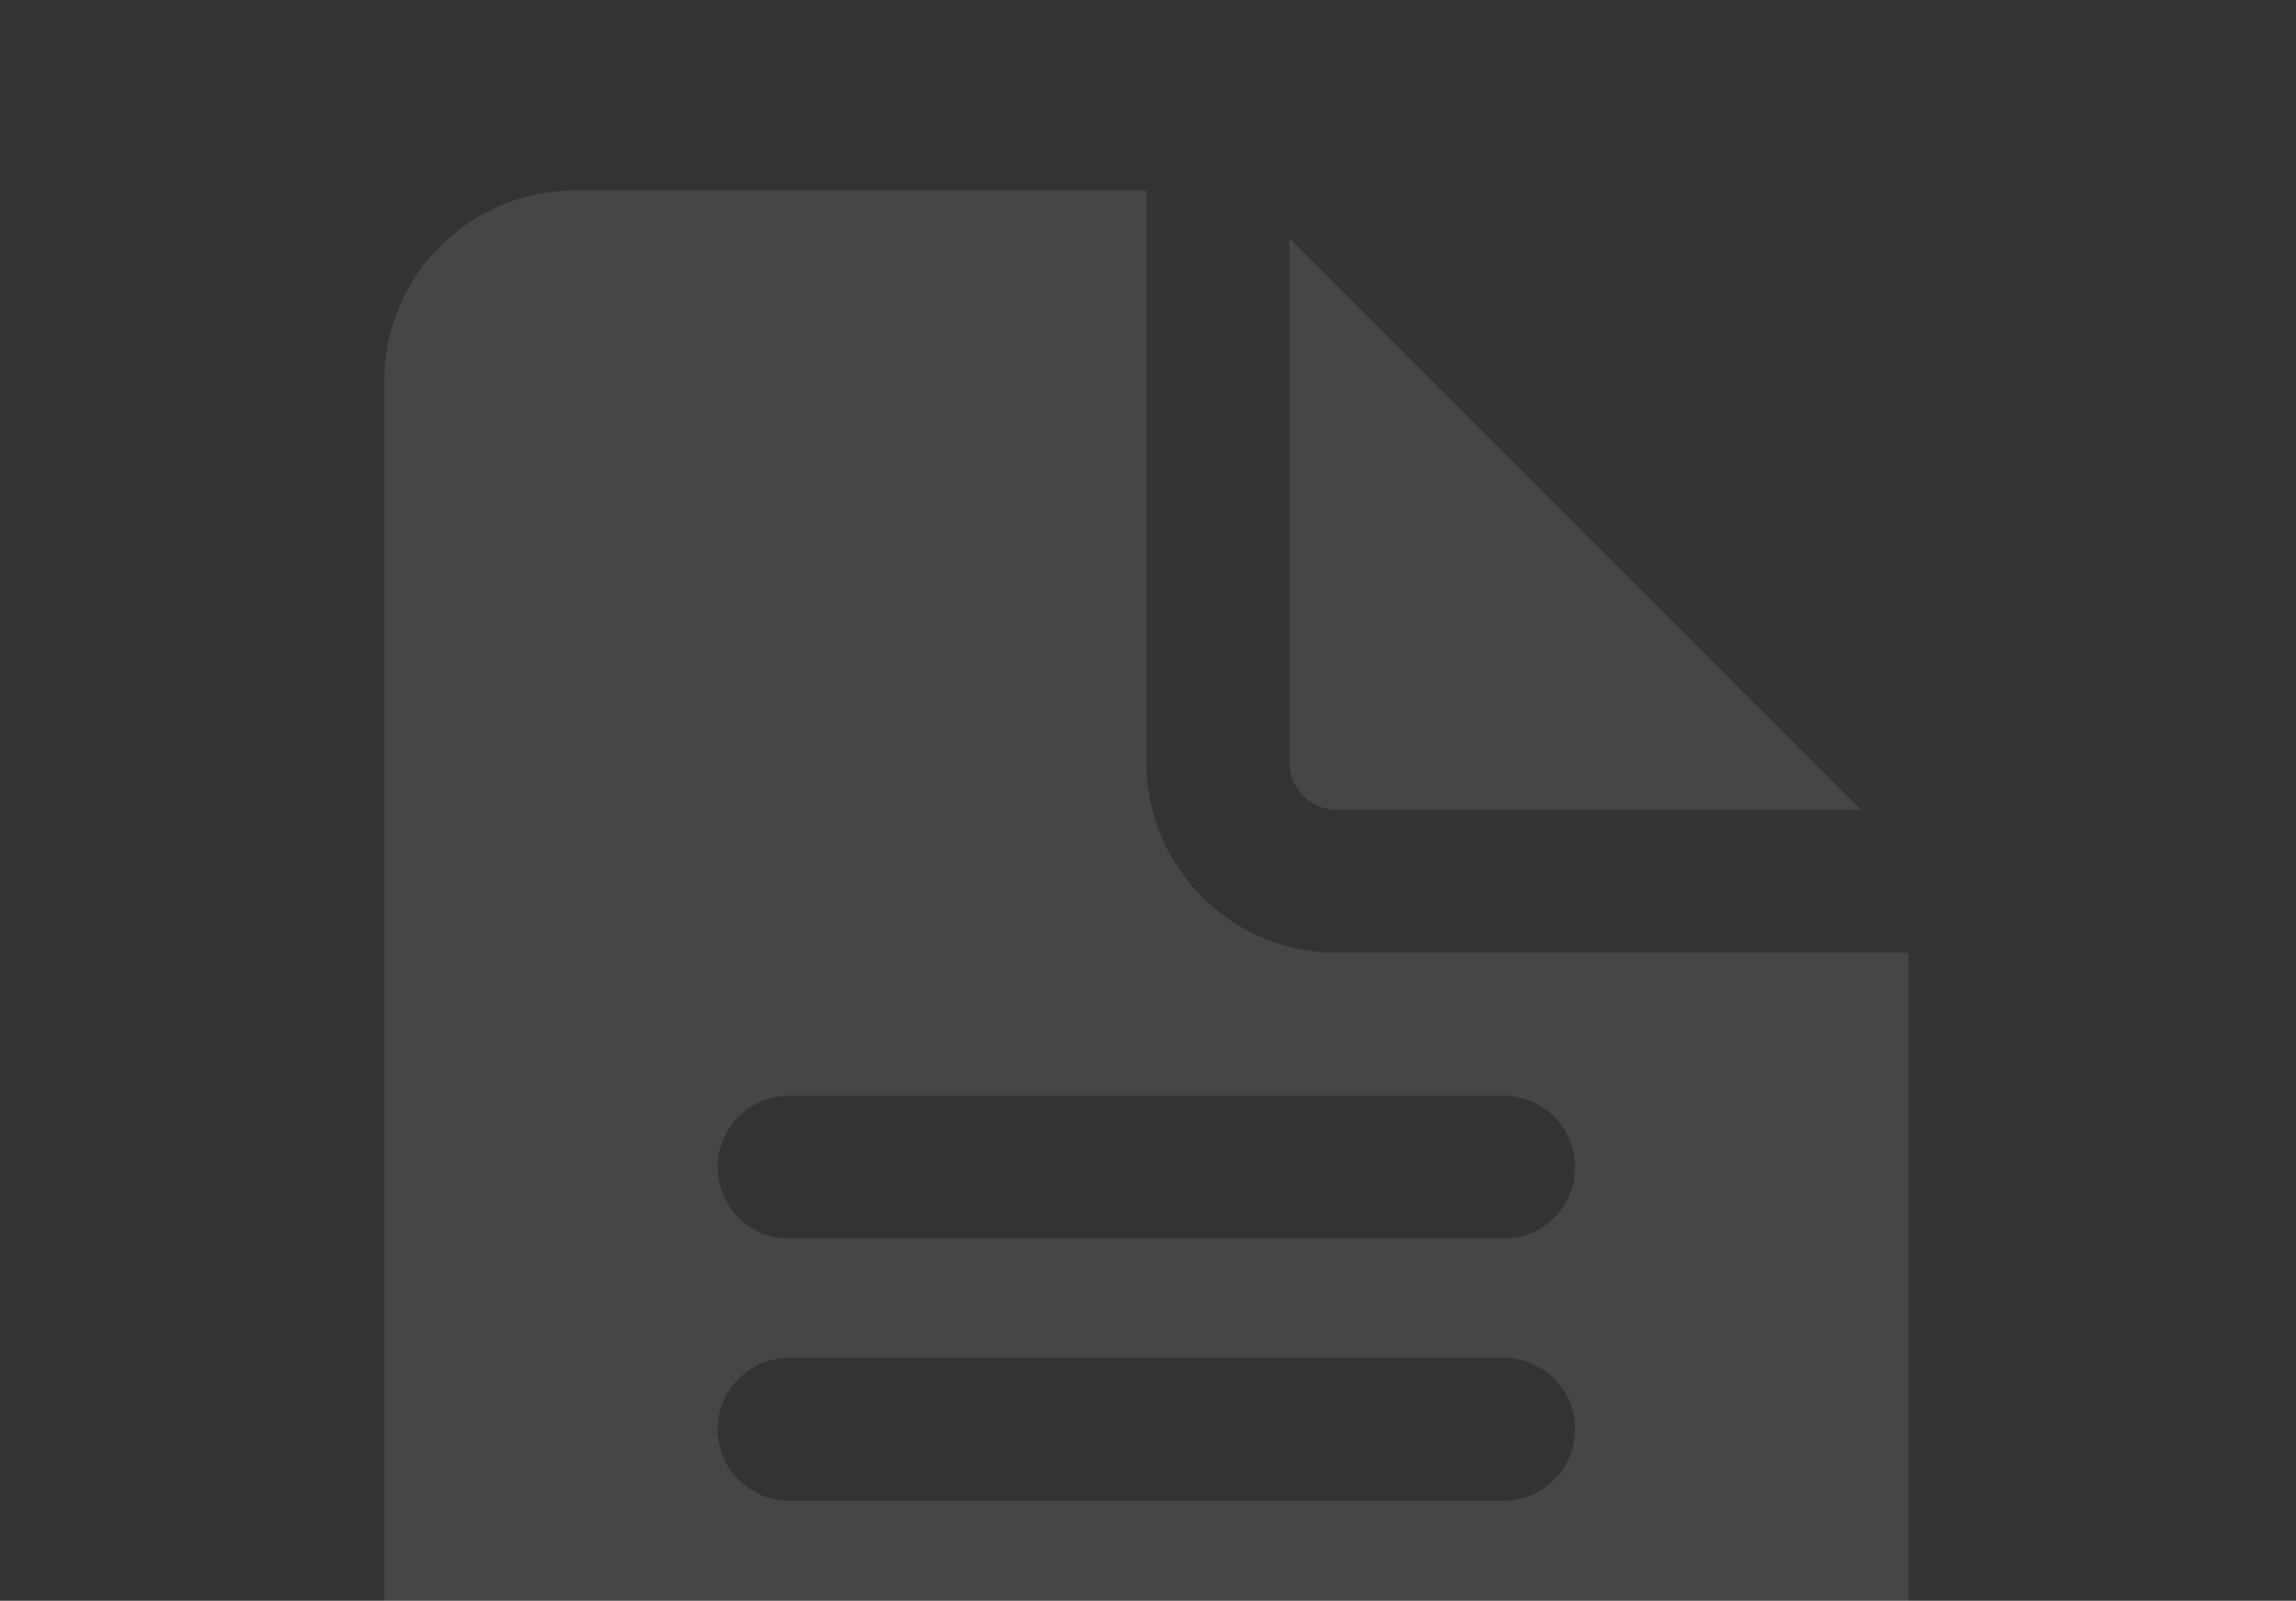 <svg width="241" height="168" viewBox="0 0 241 168" fill="none" xmlns="http://www.w3.org/2000/svg">
<rect x="0" y="0" width="241" height="168" fill="#333333" stroke="none"/>
<path opacity="0.1" d="M120.332 80V20H60.332C49.286 20 40.332 28.954 40.332 40V200C40.332 211.046 49.286 220 60.332 220H180.332C191.378 220 200.332 211.046 200.332 200V100H140.332C129.286 100 120.332 91.046 120.332 80ZM82.832 115H157.832C161.974 115 165.332 118.358 165.332 122.5C165.332 126.642 161.974 130 157.832 130H82.832C78.69 130 75.332 126.642 75.332 122.5C75.332 118.358 78.69 115 82.832 115ZM82.832 142.5H157.832C161.974 142.5 165.332 145.858 165.332 150C165.332 154.142 161.974 157.5 157.832 157.5H82.832C78.69 157.5 75.332 154.142 75.332 150C75.332 145.858 78.69 142.5 82.832 142.5ZM82.832 170H157.832C161.974 170 165.332 173.358 165.332 177.5C165.332 181.642 161.974 185 157.832 185H82.832C78.69 185 75.332 181.642 75.332 177.5C75.332 173.358 78.69 170 82.832 170ZM135.332 80V25L195.332 85H140.332C137.571 85 135.332 82.761 135.332 80Z" fill="#F8F9FA"/>
</svg>
